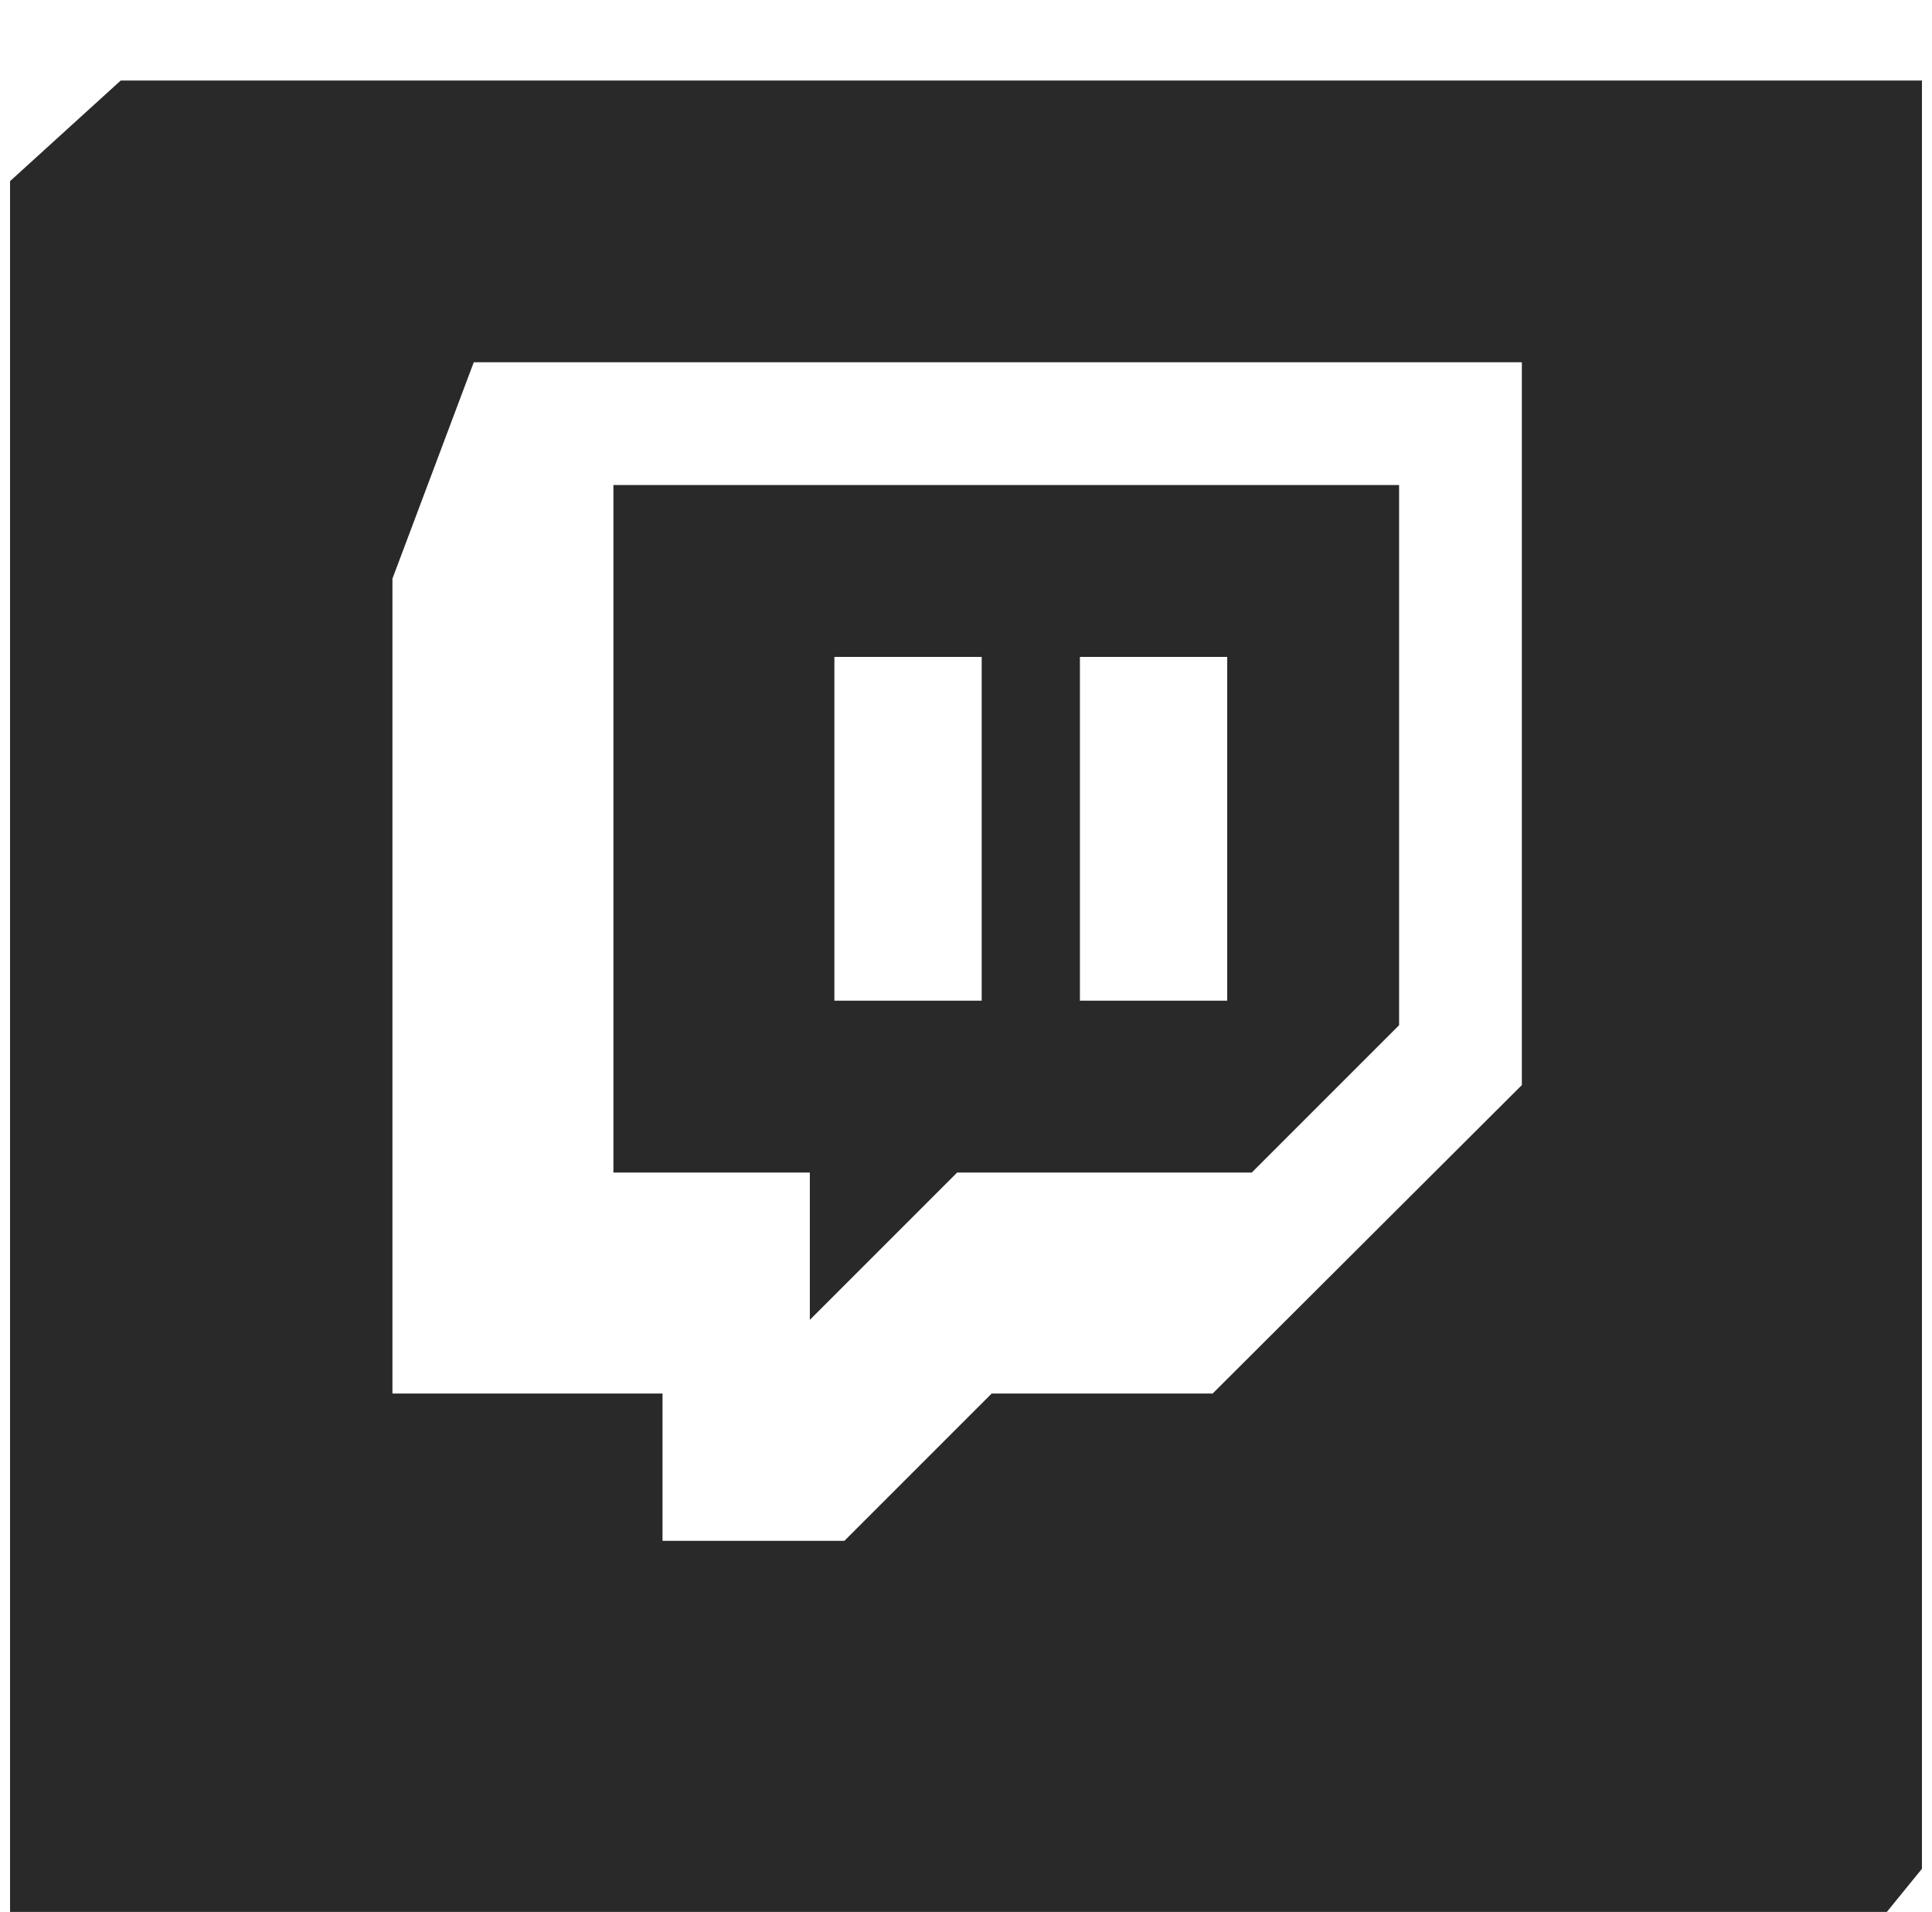 <svg width="96" height="95" viewBox="0 0 96 95" fill="none" xmlns="http://www.w3.org/2000/svg">
<g filter="url(#filter0_i_1478_656)">
<path d="M0.5 95L0.5 5L6 0H95.5V88.854L90.5 95H0.5Z" fill="#292929"/>
</g>
<path d="M23.541 18L19.5 28.751V69.24H32.92V76.56H41.956L49.276 69.24H60.256L75.62 53.914V18H23.541ZM30.48 24.1H69.52V50.94L62.2 58.26H47.56L40.24 65.58V58.26H30.48V24.1ZM41.46 32.64V49.72H48.78V32.64H41.46ZM53.66 32.64V49.72H60.98V32.64H53.66Z" fill="white"/>
<defs>
<filter id="filter0_i_1478_656" x="0.5" y="0" width="95" height="99" filterUnits="userSpaceOnUse" color-interpolation-filters="sRGB">
<feFlood flood-opacity="0" result="BackgroundImageFix"/>
<feBlend mode="normal" in="SourceGraphic" in2="BackgroundImageFix" result="shape"/>
<feColorMatrix in="SourceAlpha" type="matrix" values="0 0 0 0 0 0 0 0 0 0 0 0 0 0 0 0 0 0 127 0" result="hardAlpha"/>
<feOffset dy="4"/>
<feGaussianBlur stdDeviation="2"/>
<feComposite in2="hardAlpha" operator="arithmetic" k2="-1" k3="1"/>
<feColorMatrix type="matrix" values="0 0 0 0 0 0 0 0 0 0 0 0 0 0 0 0 0 0 0.25 0"/>
<feBlend mode="normal" in2="shape" result="effect1_innerShadow_1478_656"/>
</filter>
</defs>
</svg>
